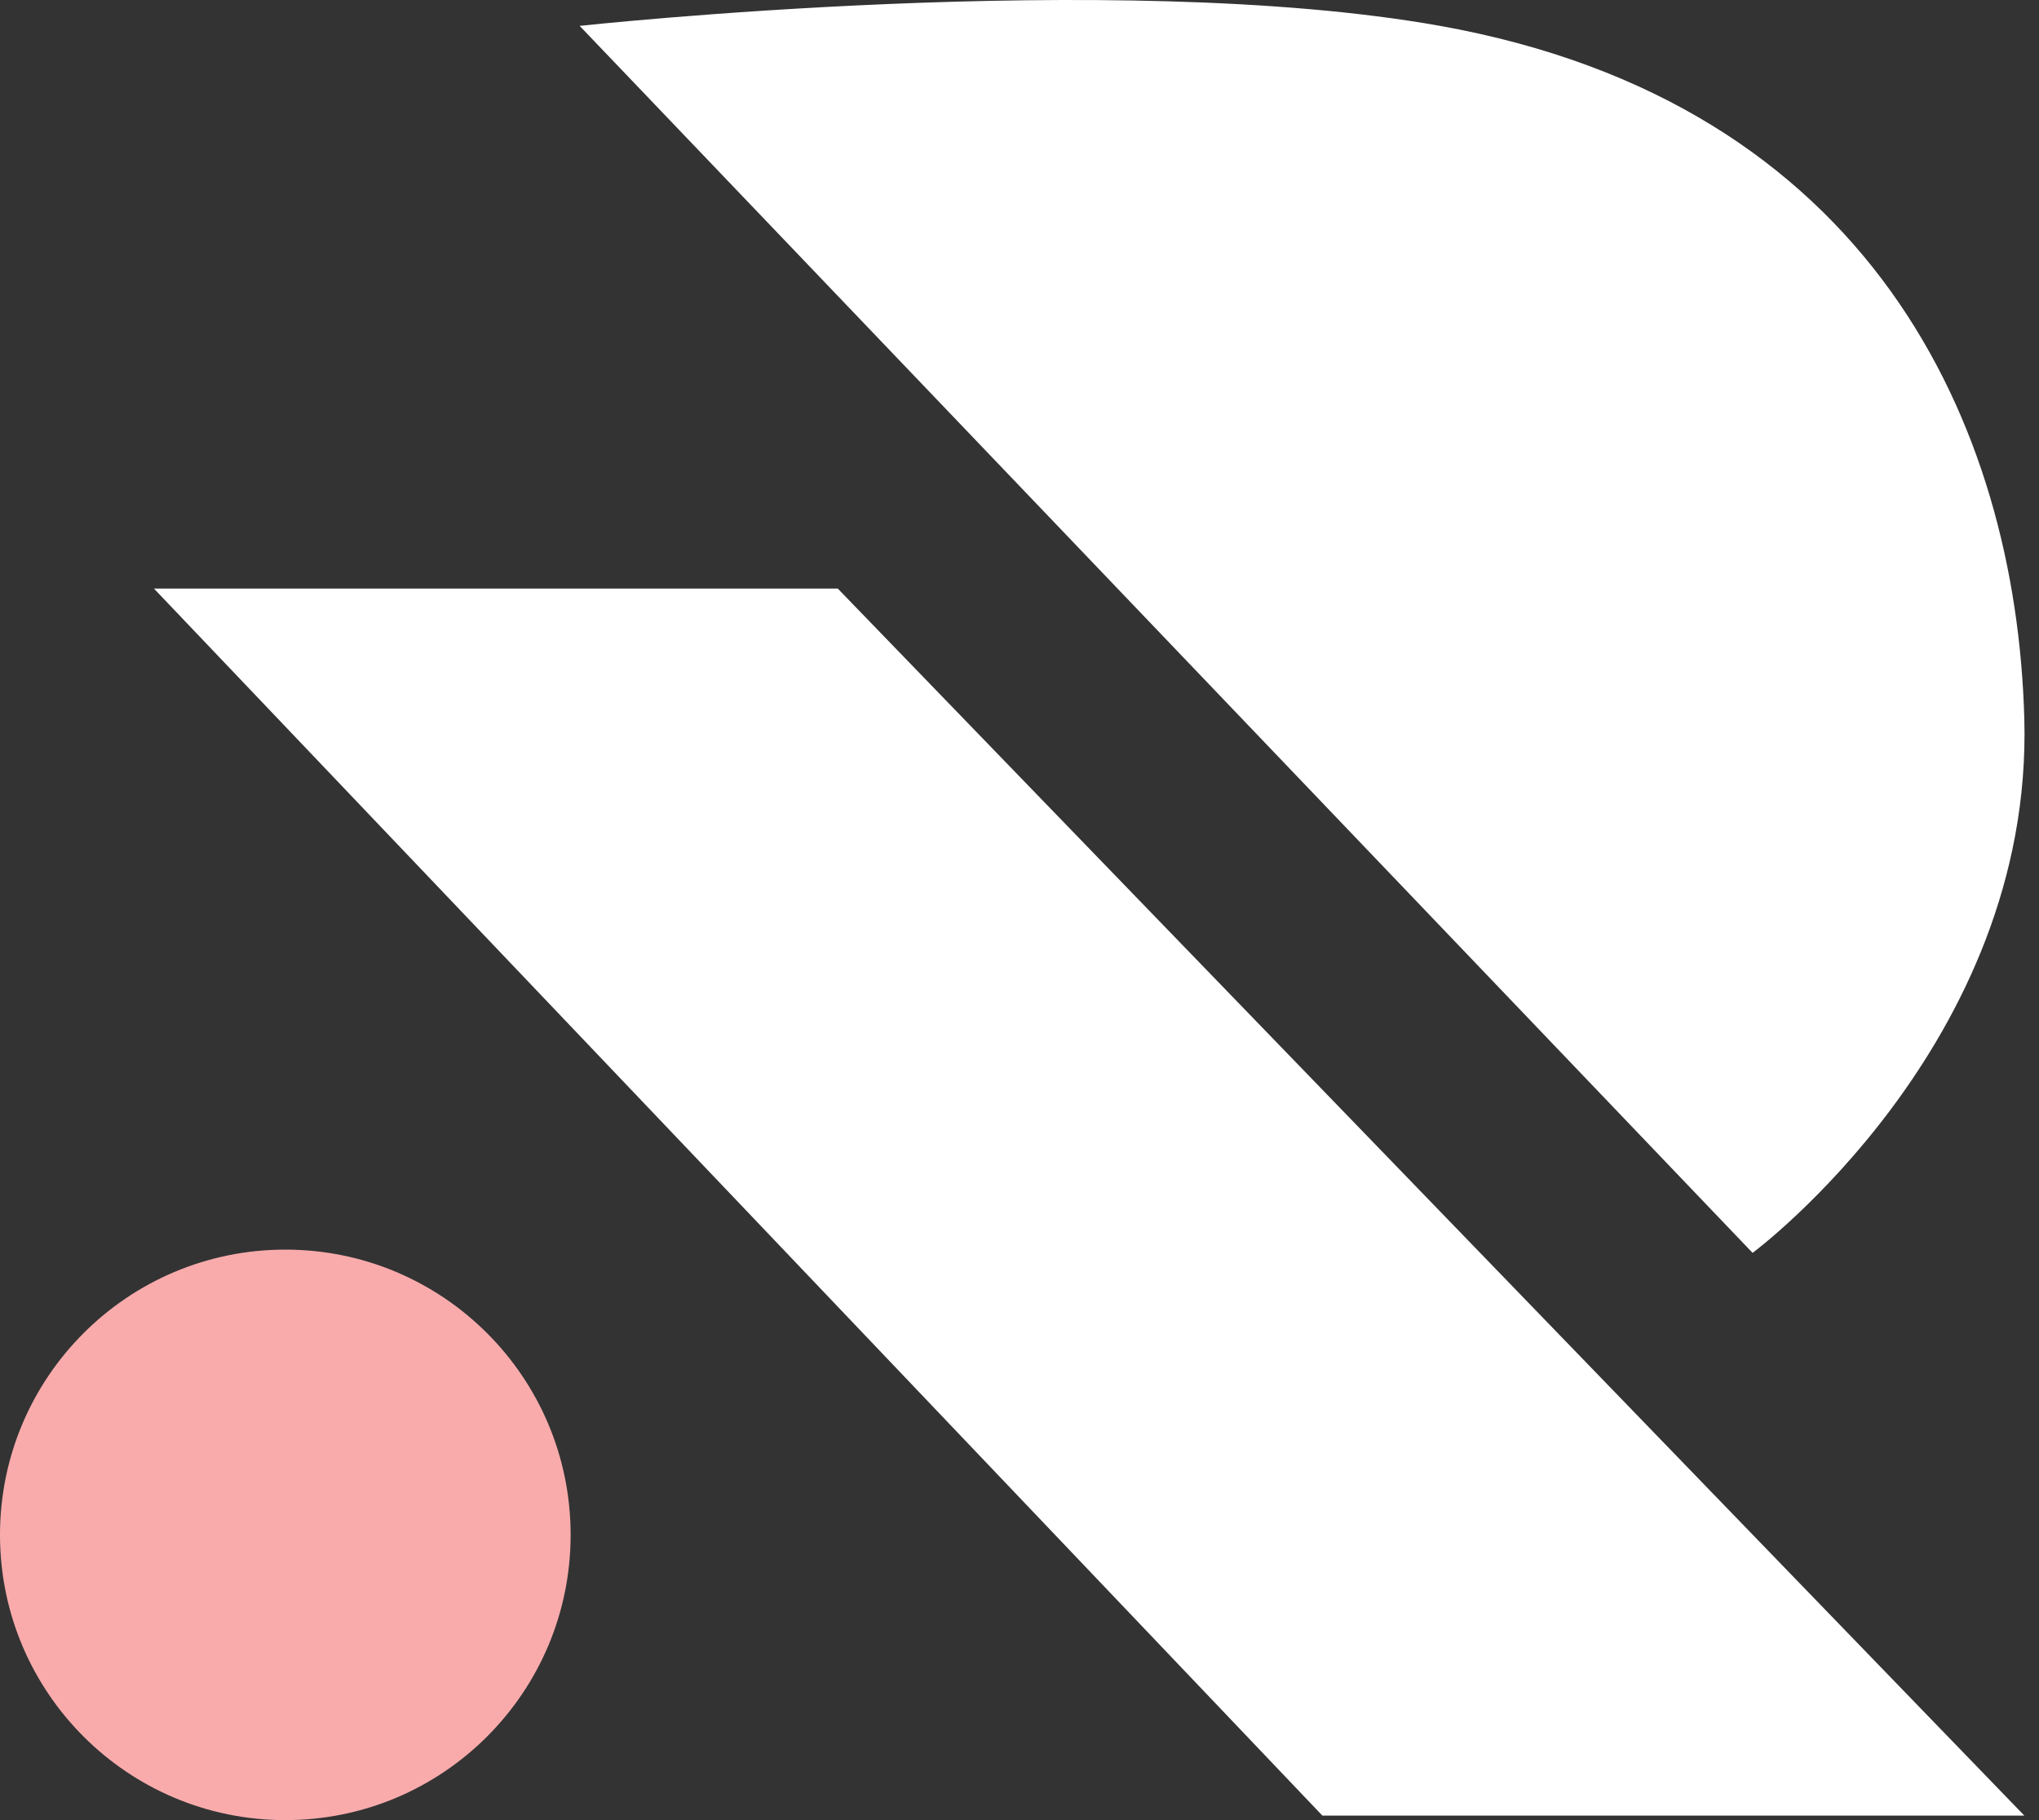 <svg width="112" height="100" viewBox="0 0 112 100" fill="none" xmlns="http://www.w3.org/2000/svg">
<rect x="0" y="0" width="112" height="100" fill="#333333" stroke="none"/>
<path d="M8.457 32.338H46.019L111.193 99.751H72.636L8.457 32.338Z" fill="white"/>
<path d="M96.268 68.835L31.84 1.422C31.84 1.422 61.221 -1.778 79.103 1.422C102.735 5.651 110.744 23.319 111.193 39.482C111.691 57.392 96.268 68.835 96.268 68.835Z" fill="white"/>
<circle cx="15.672" cy="84.328" r="15.672" fill="#F9ABAC"/>
</svg>
